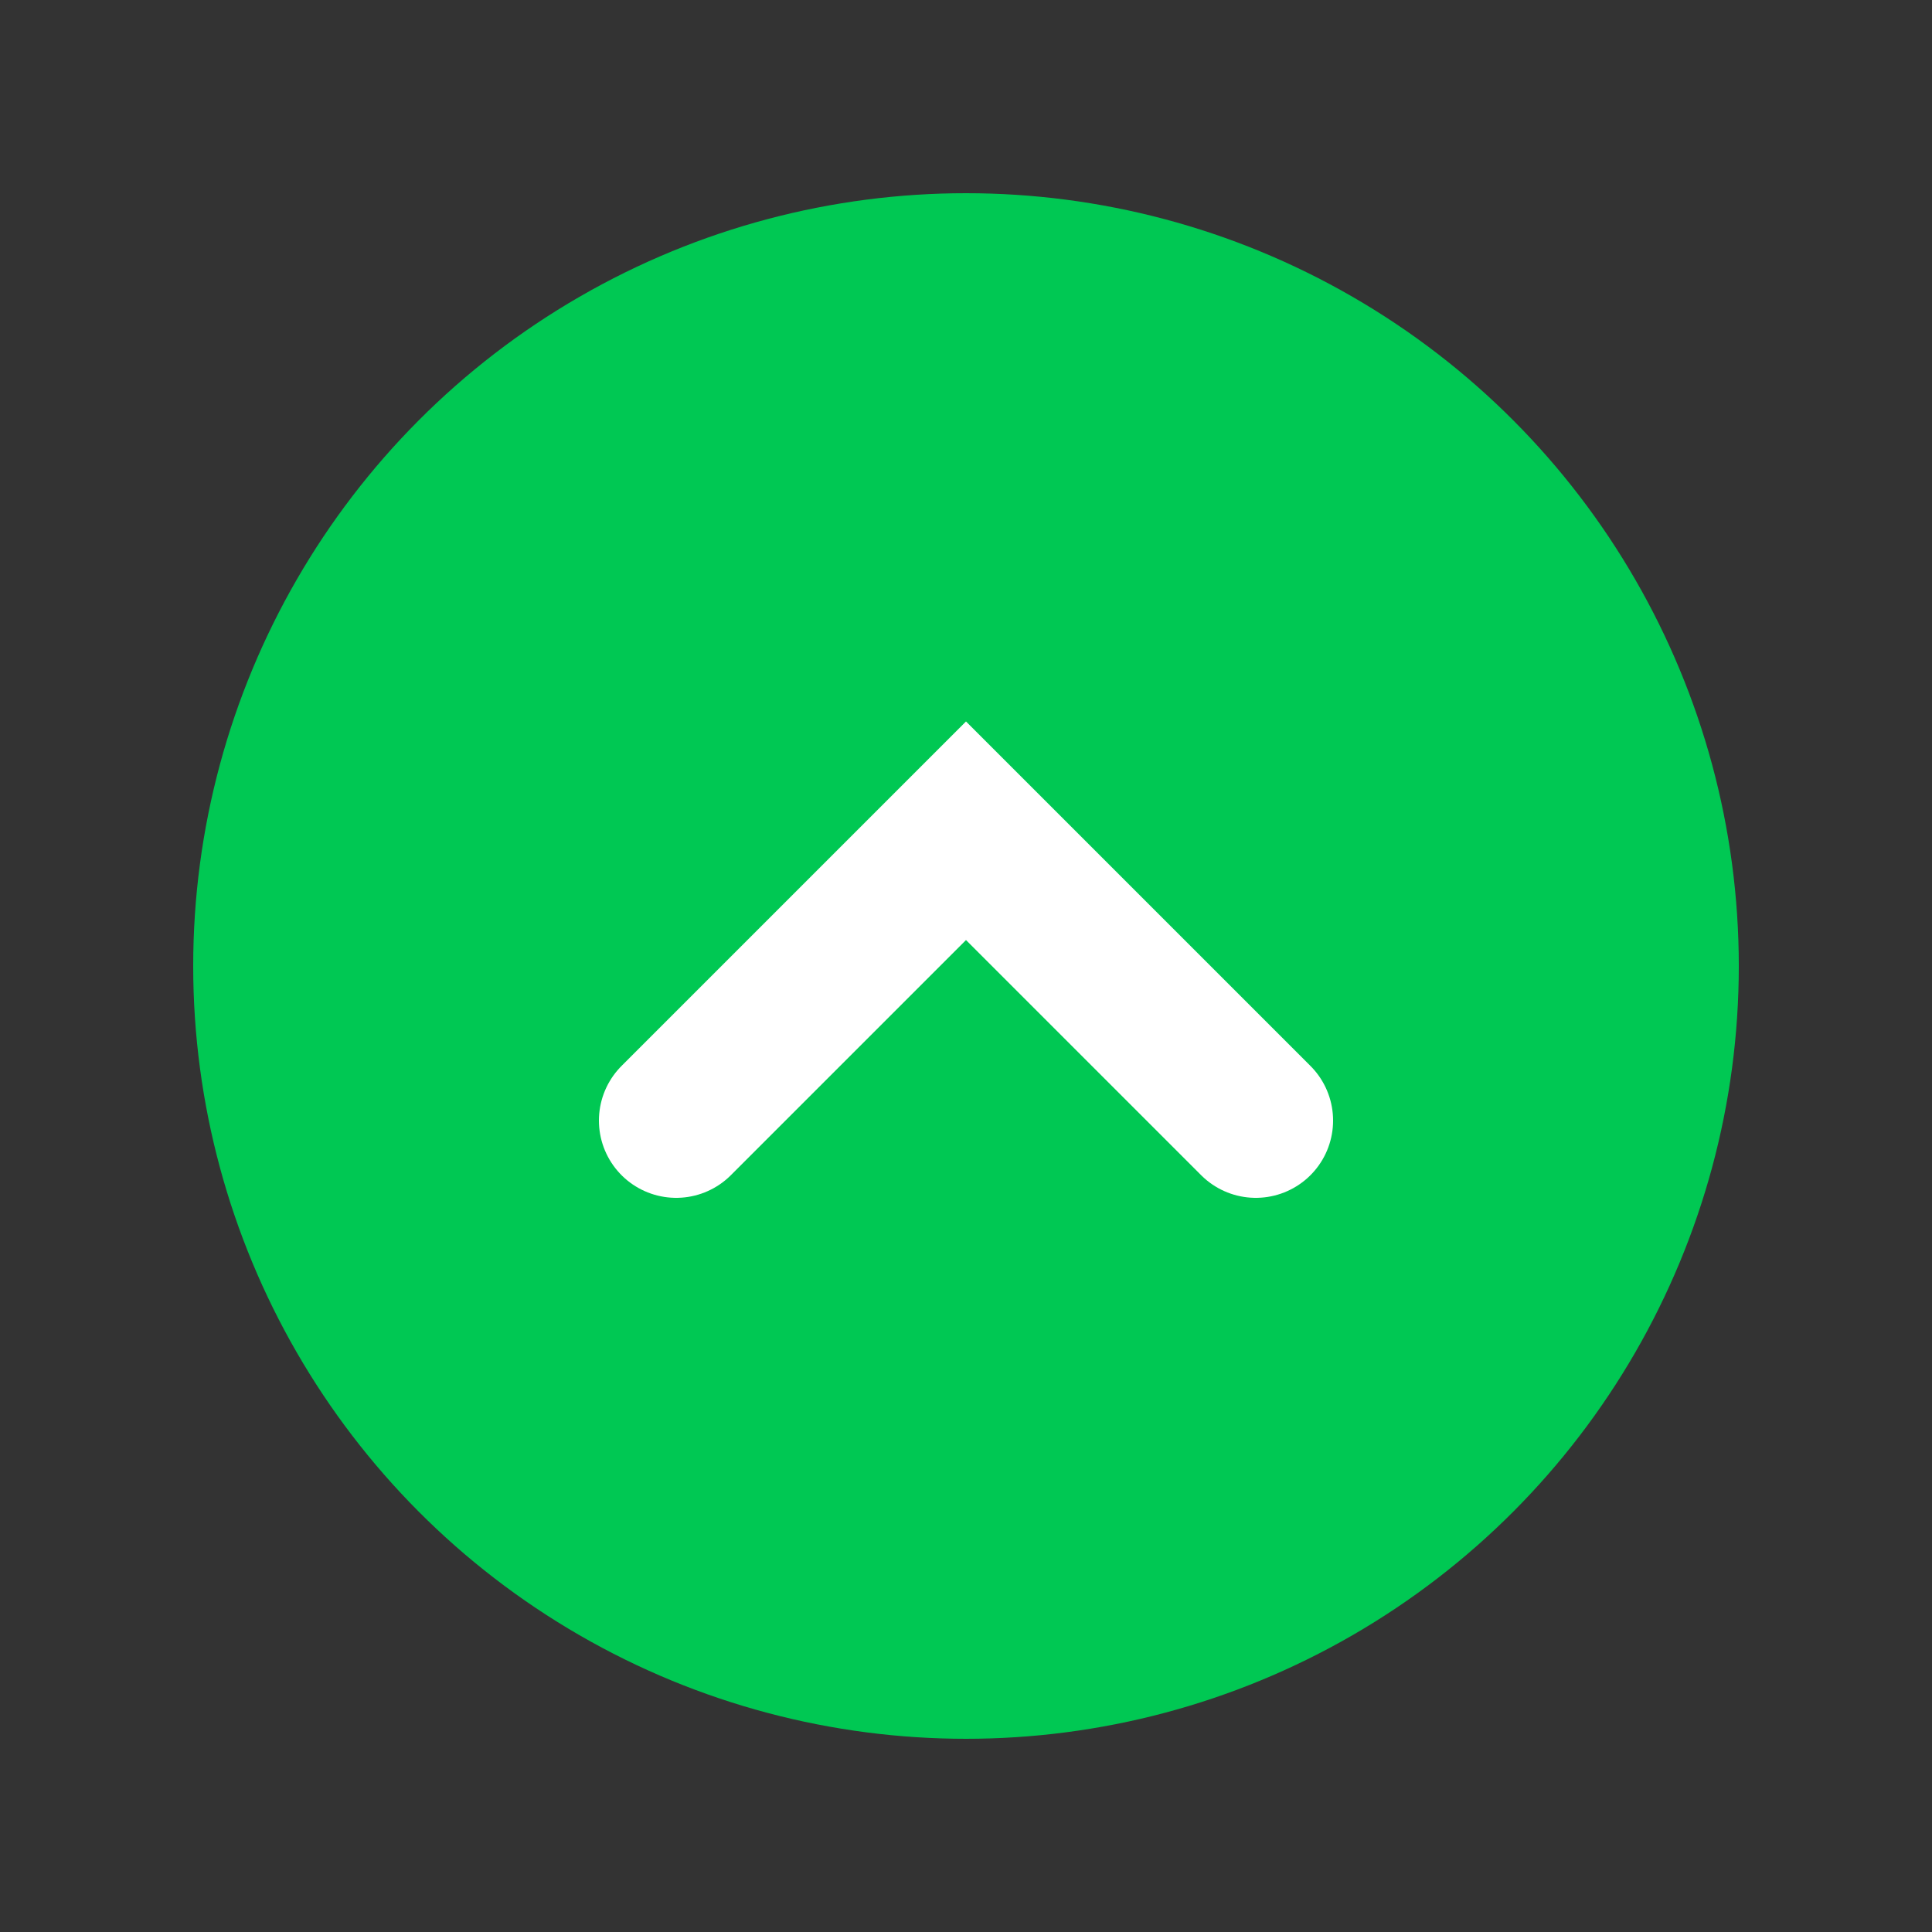 <svg width="100" height="100" xmlns="http://www.w3.org/2000/svg">
    <rect width="100%" height="100%" fill="#333333" stroke="none"/>
    <!-- Circle -->
    <circle cx="50" cy="50" r="40" fill="#00C853" />
  
    <!-- Upward arrow -->
    <path d="M35 58 L50 43 L65 58" stroke="white" stroke-width="8" fill="none" stroke-linecap="round" />
  </svg>
  